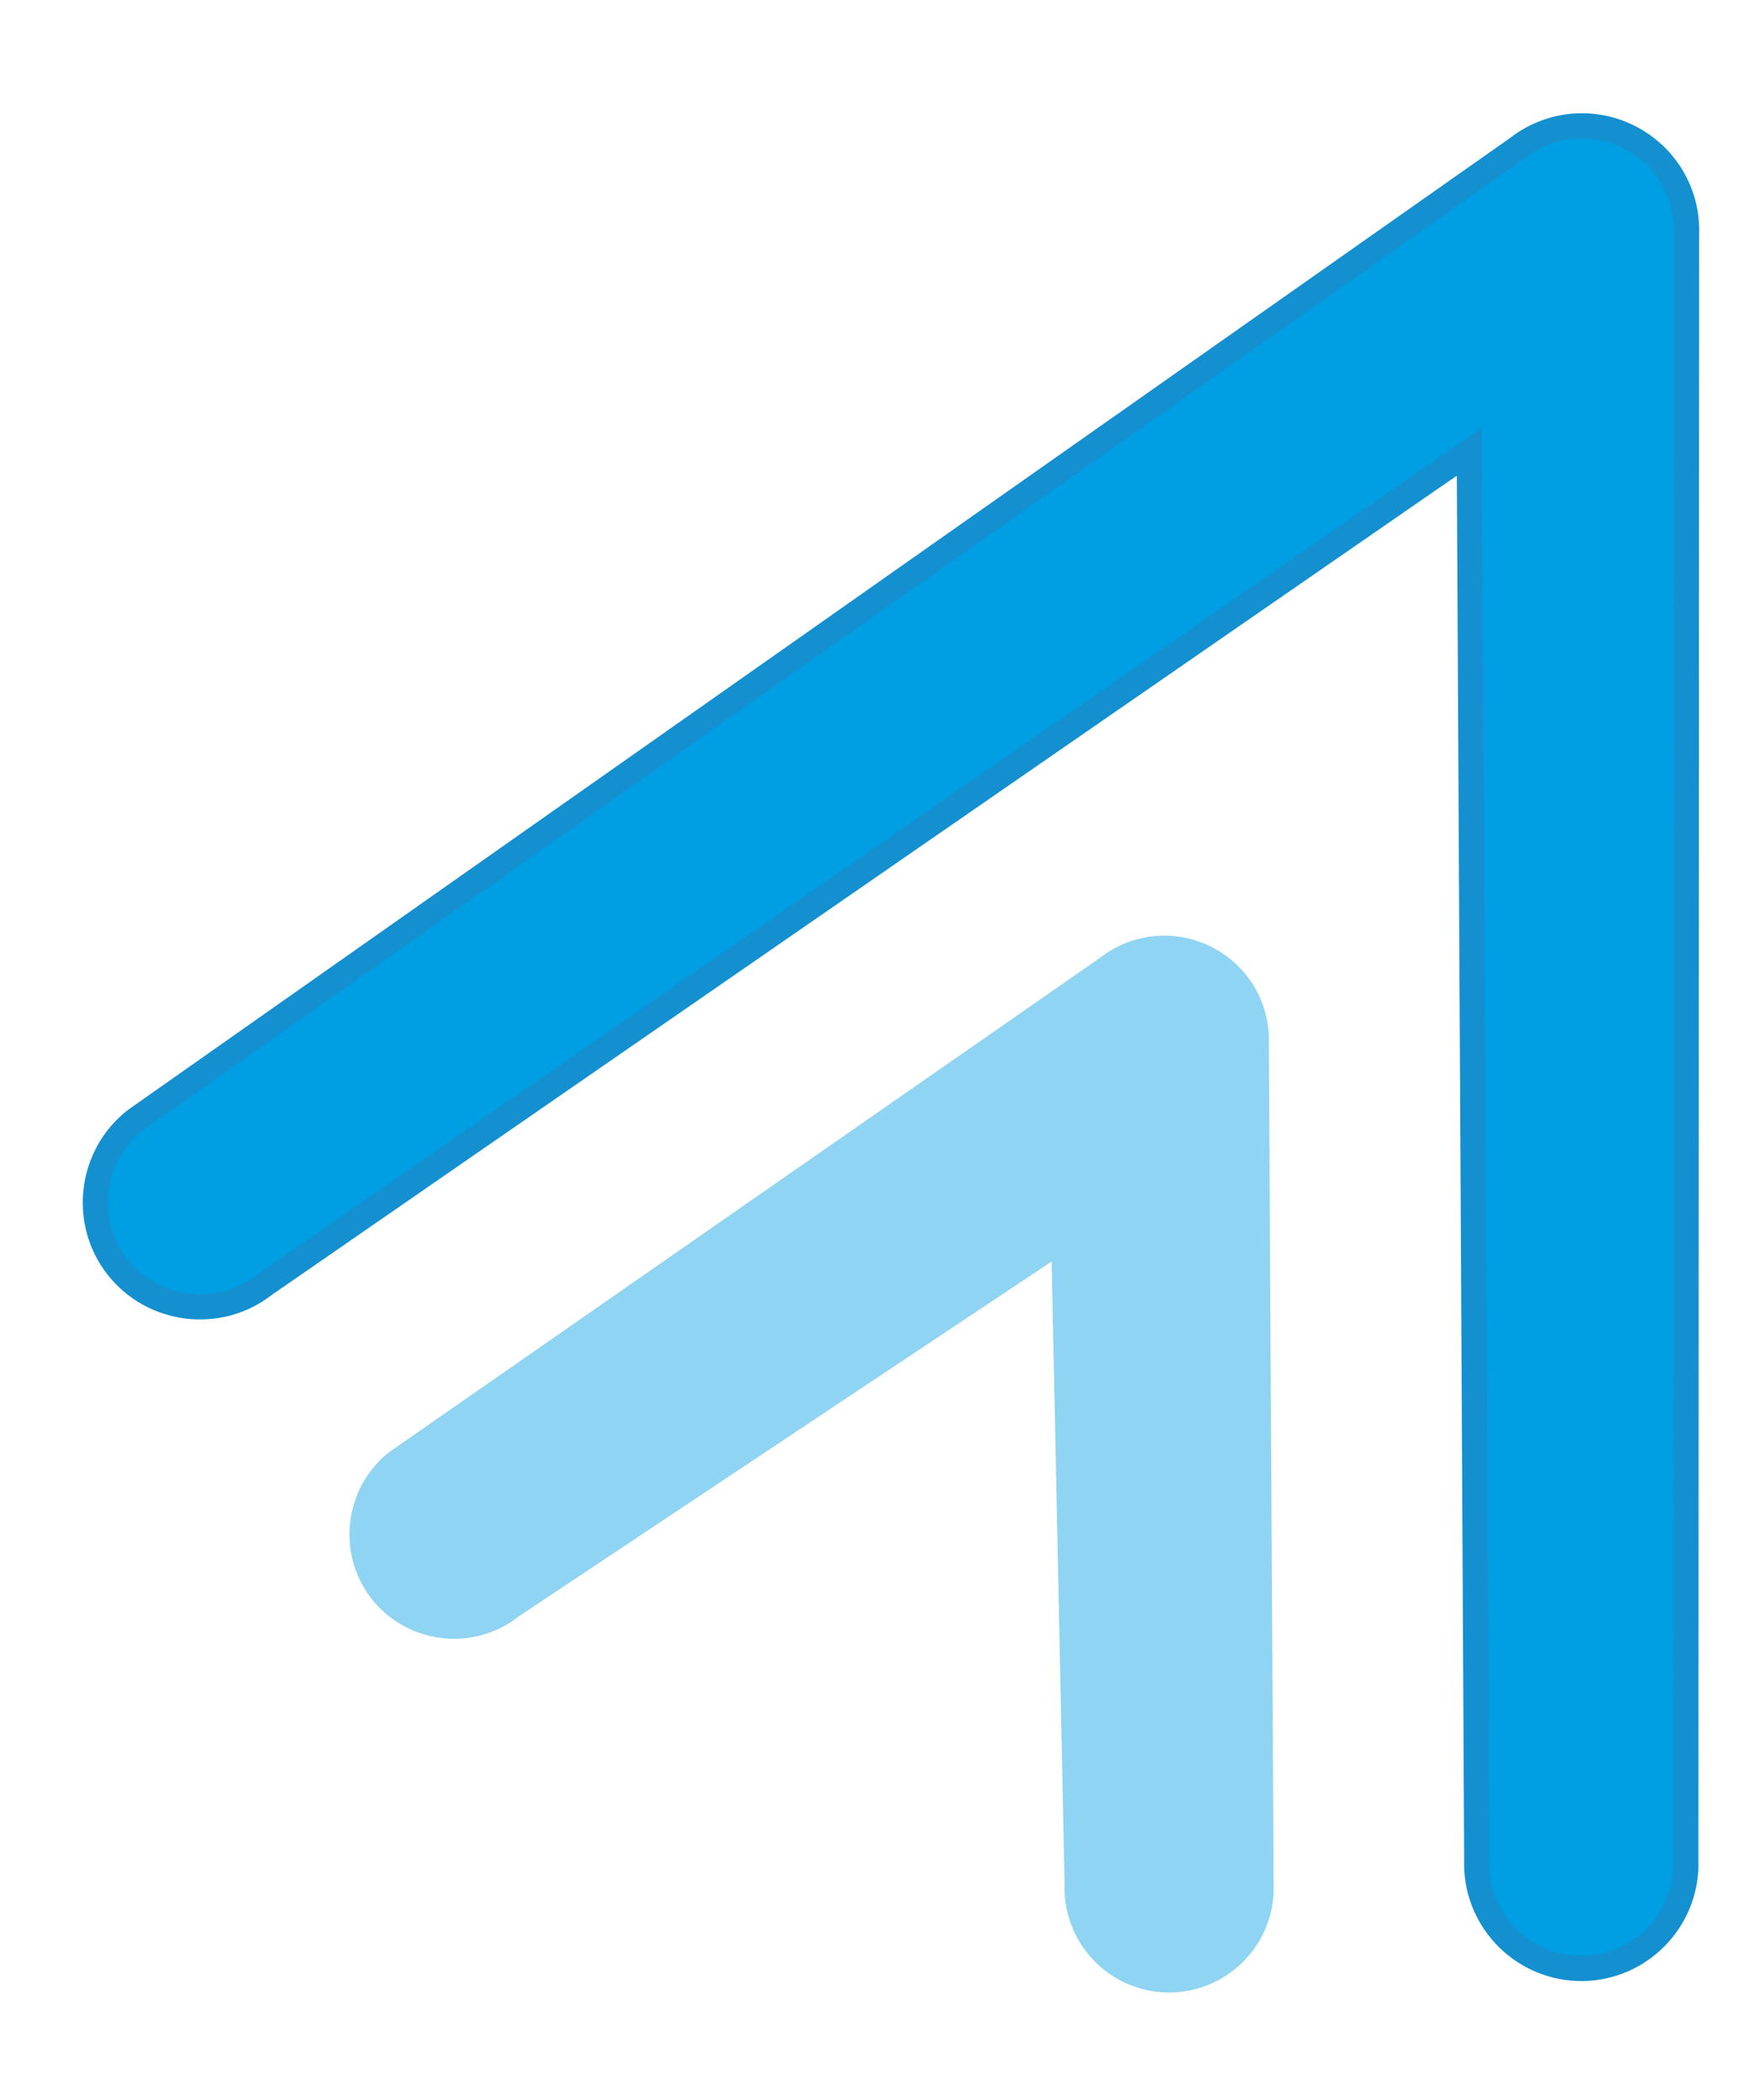 <svg width="15" height="18" viewBox="0 0 15 18" fill="none" xmlns="http://www.w3.org/2000/svg">
<path fill-rule="evenodd" clip-rule="evenodd" d="M12.594 3.872L2.266 11.012C1.878 11.316 1.311 11.247 1.007 10.859C0.703 10.472 0.772 9.905 1.16 9.601L13.007 1.27C13.283 1.054 13.655 1.018 13.967 1.177C14.279 1.336 14.469 1.658 14.456 2.008L14.45 16.008C14.431 16.503 14.015 16.89 13.521 16.872C13.027 16.853 12.64 16.437 12.658 15.943L12.594 3.872Z" fill="#009EE3"/>
<path d="M12.594 3.872L2.266 11.012C1.878 11.316 1.311 11.247 1.007 10.859C0.703 10.472 0.772 9.905 1.16 9.601L13.007 1.27C13.283 1.054 13.655 1.018 13.967 1.177C14.279 1.336 14.469 1.658 14.456 2.008L14.45 16.008C14.431 16.503 14.015 16.89 13.521 16.872C13.027 16.853 12.64 16.437 12.658 15.943L12.594 3.872Z" stroke="#1490D0" stroke-width="0.216" stroke-miterlimit="22.926"/>
<path fill-rule="evenodd" clip-rule="evenodd" d="M9.014 10.813L4.443 13.857C4.056 14.161 3.489 14.092 3.185 13.704C2.881 13.317 2.95 12.749 3.337 12.446L9.427 8.211C9.703 7.995 10.075 7.959 10.387 8.118C10.699 8.277 10.889 8.599 10.876 8.95L10.917 16.215C10.899 16.709 10.482 17.096 9.988 17.078C9.494 17.06 9.107 16.644 9.125 16.149L9.014 10.813Z" fill="#8FD4F3"/>
</svg>
